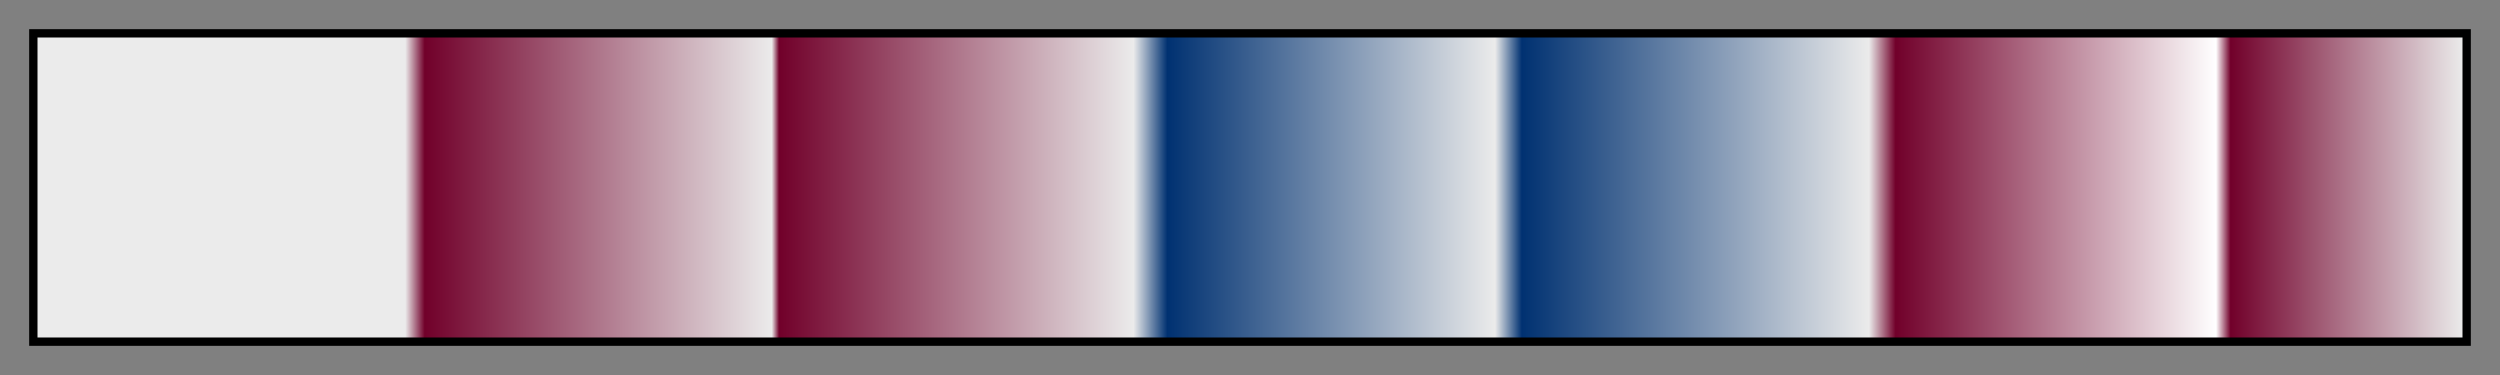 <svg height="45" viewBox="0 0 300 45" width="300" xmlns="http://www.w3.org/2000/svg" xmlns:xlink="http://www.w3.org/1999/xlink"><rect x="0" y="0" width="300" height="45" fill="#808080" stroke="none"/><linearGradient id="a" gradientUnits="objectBoundingBox" spreadMethod="pad" x1="0%" x2="100%" y1="0%" y2="0%"><stop offset="0" stop-color="#ebebeb"/><stop offset=".152" stop-color="#ebebeb"/><stop offset=".16" stop-color="#71002a"/><stop offset=".303" stop-color="#ebebeb"/><stop offset=".306" stop-color="#71002a"/><stop offset=".452" stop-color="#ebebeb"/><stop offset=".466" stop-color="#003171"/><stop offset=".601" stop-color="#ebebeb"/><stop offset=".612" stop-color="#003171"/><stop offset=".755" stop-color="#ebebeb"/><stop offset=".766" stop-color="#71002a"/><stop offset=".898" stop-color="#fff"/><stop offset=".904" stop-color="#71002a"/><stop offset="1" stop-color="#ebebeb"/></linearGradient><path d="m4 4h292v37h-292z" fill="url(#a)" stroke="#000"/></svg>